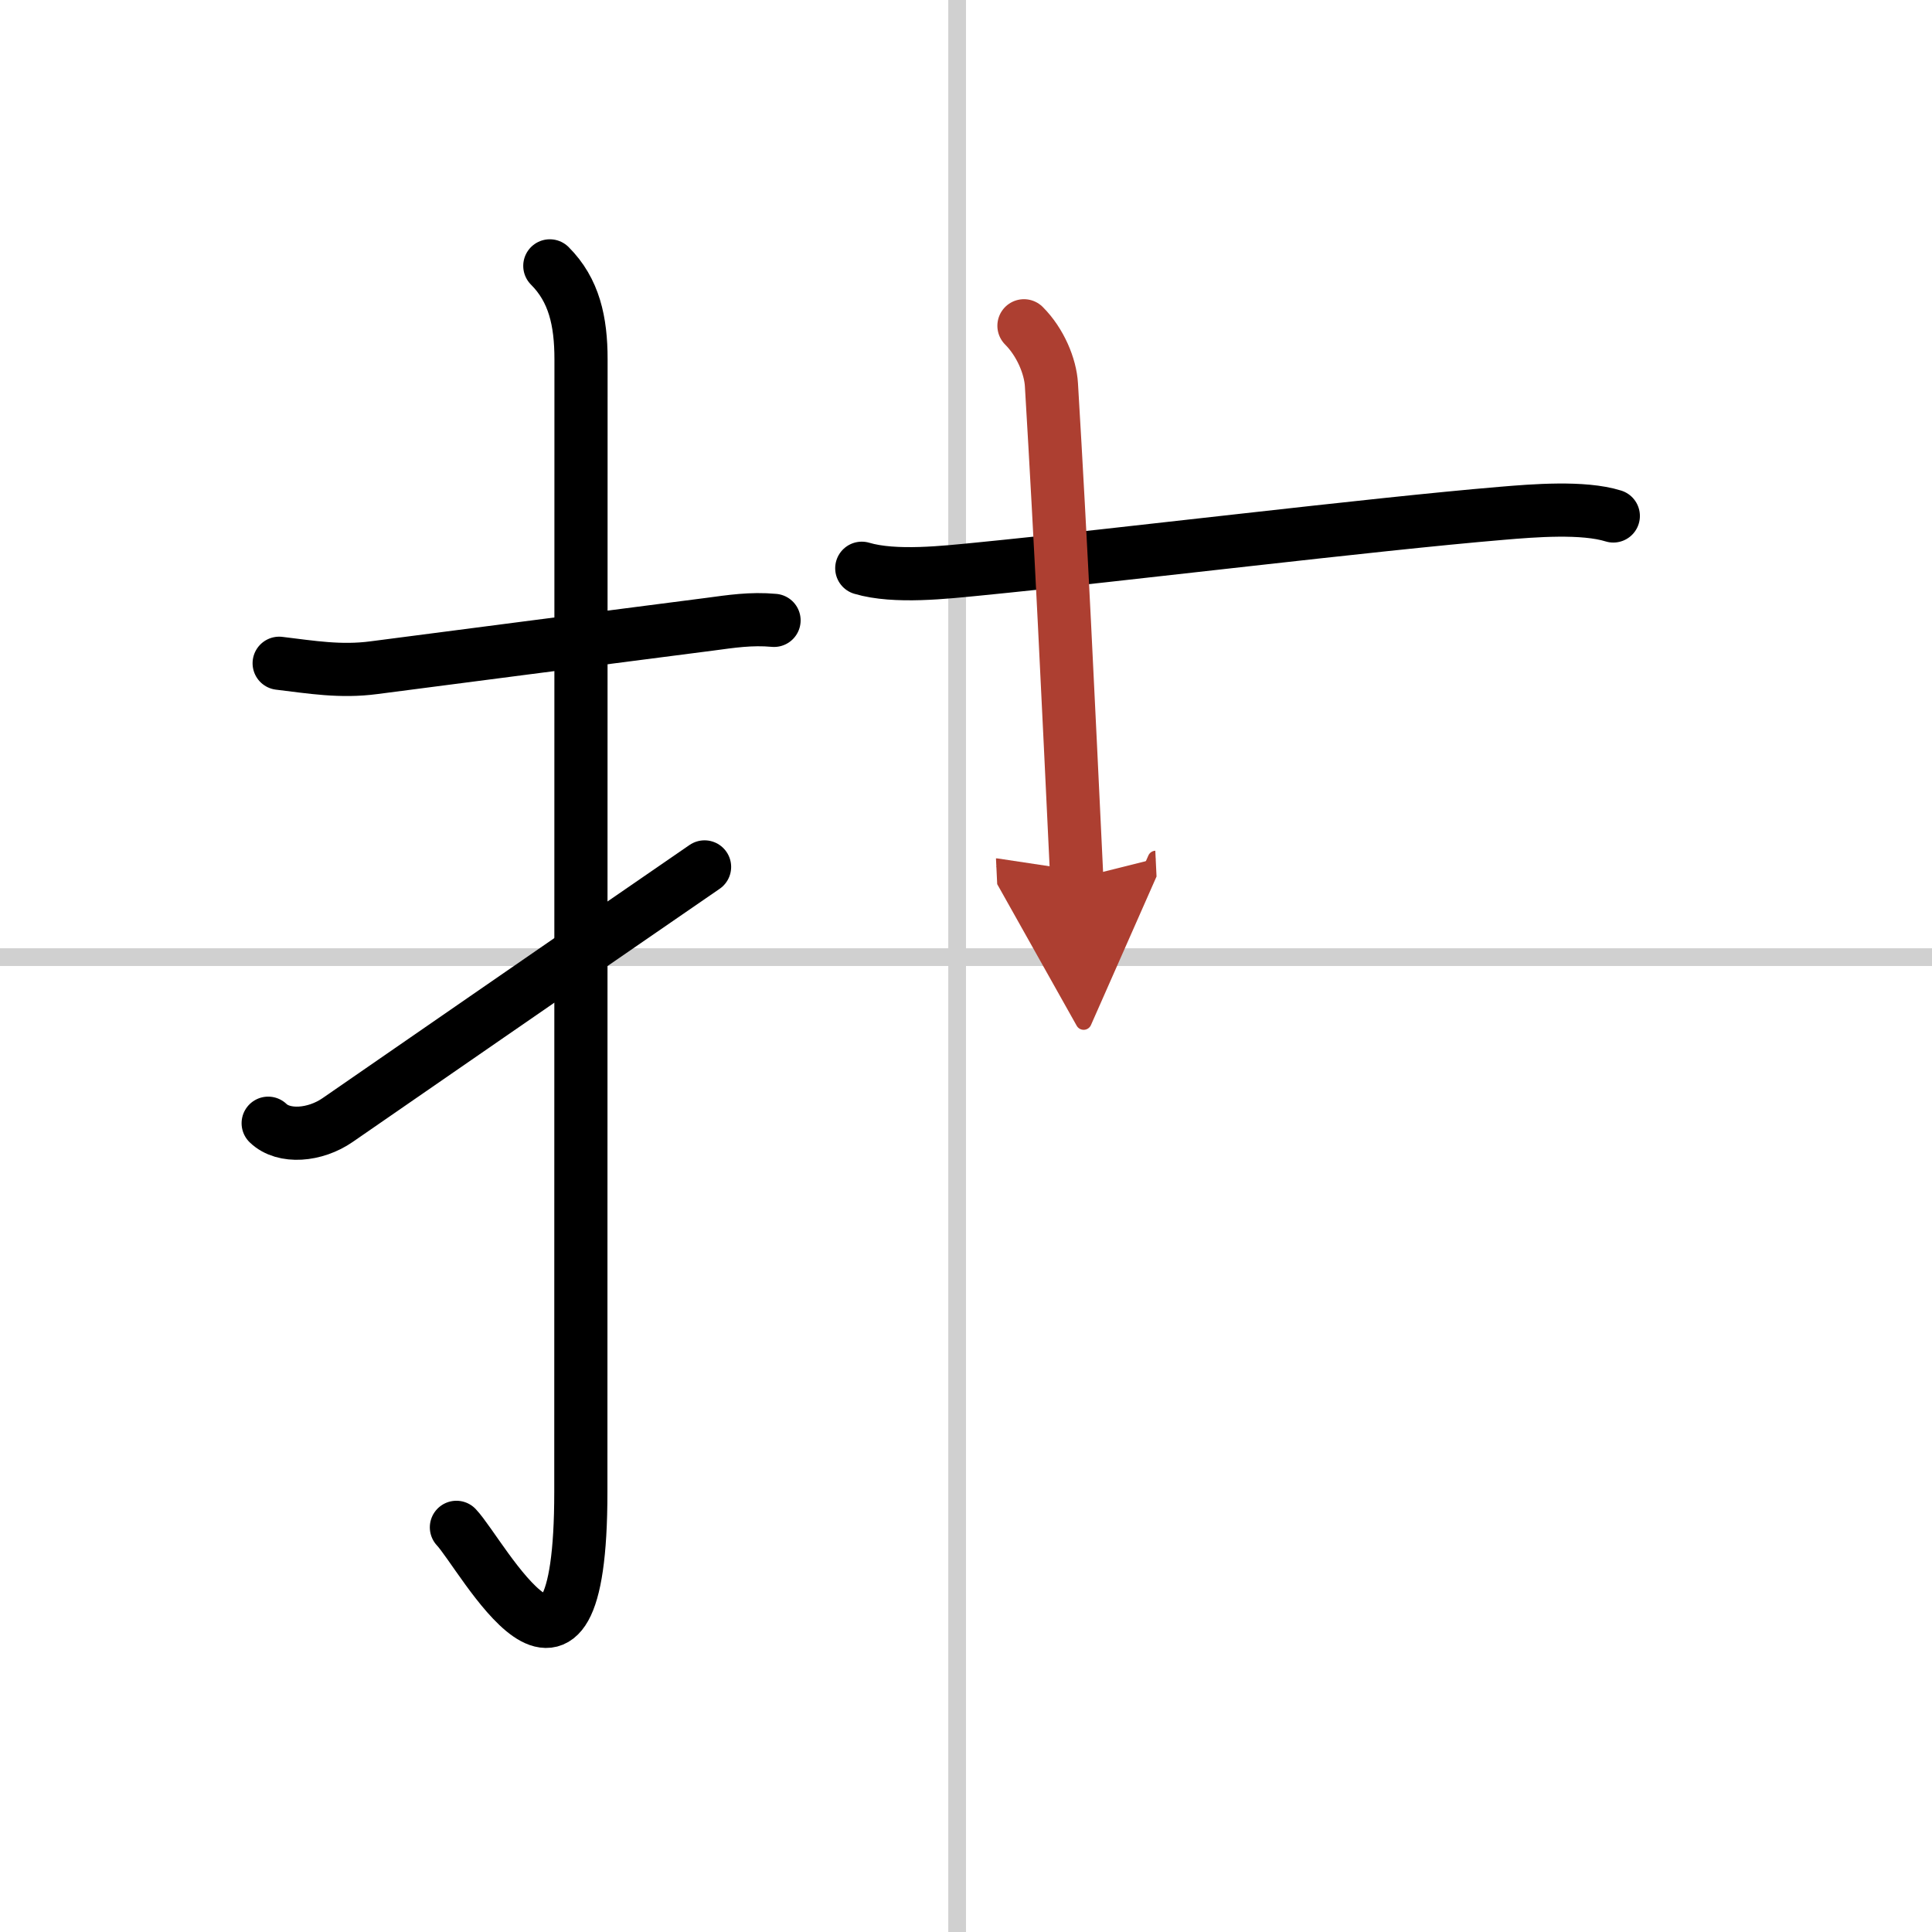 <svg width="400" height="400" viewBox="0 0 109 109" xmlns="http://www.w3.org/2000/svg"><defs><marker id="a" markerWidth="4" orient="auto" refX="1" refY="5" viewBox="0 0 10 10"><polyline points="0 0 10 5 0 10 1 5" fill="#ad3f31" stroke="#ad3f31"/></marker></defs><g fill="none" stroke="#000" stroke-linecap="round" stroke-linejoin="round" stroke-width="3"><rect width="100%" height="100%" fill="#fff" stroke="#fff"/><line x1="54" x2="54" y2="109" stroke="#d0d0d0" stroke-width="1"/><line x2="109" y1="54" y2="54" stroke="#d0d0d0" stroke-width="1"/><path d="m15.75 37.42c1.83 0.22 3.46 0.5 5.35 0.25 4.58-0.6 12.04-1.56 18.93-2.45 1.2-0.16 2.34-0.34 3.64-0.22"/><path d="m31.02 15c1.37 1.37 1.76 3.12 1.76 5.27 0 15.23-0.01 52.46-0.01 63.9 0 14.25-5.57 3.53-7.02 2"/><path d="m15.13 63.37c0.88 0.85 2.65 0.7 3.92-0.18 6.45-4.45 9.32-6.45 20.7-14.28"/><path d="m48.62 32.06c1.88 0.56 4.76 0.22 6.53 0.05 8.23-0.81 22.18-2.53 29.58-3.15 1.77-0.15 4.59-0.38 6.29 0.15"/><path d="m57.77 18.38c0.93 0.93 1.49 2.29 1.55 3.33 0.55 9.17 0.93 17.42 1.43 27.85" marker-end="url(#a)" stroke="#ad3f31"/></g></svg>

